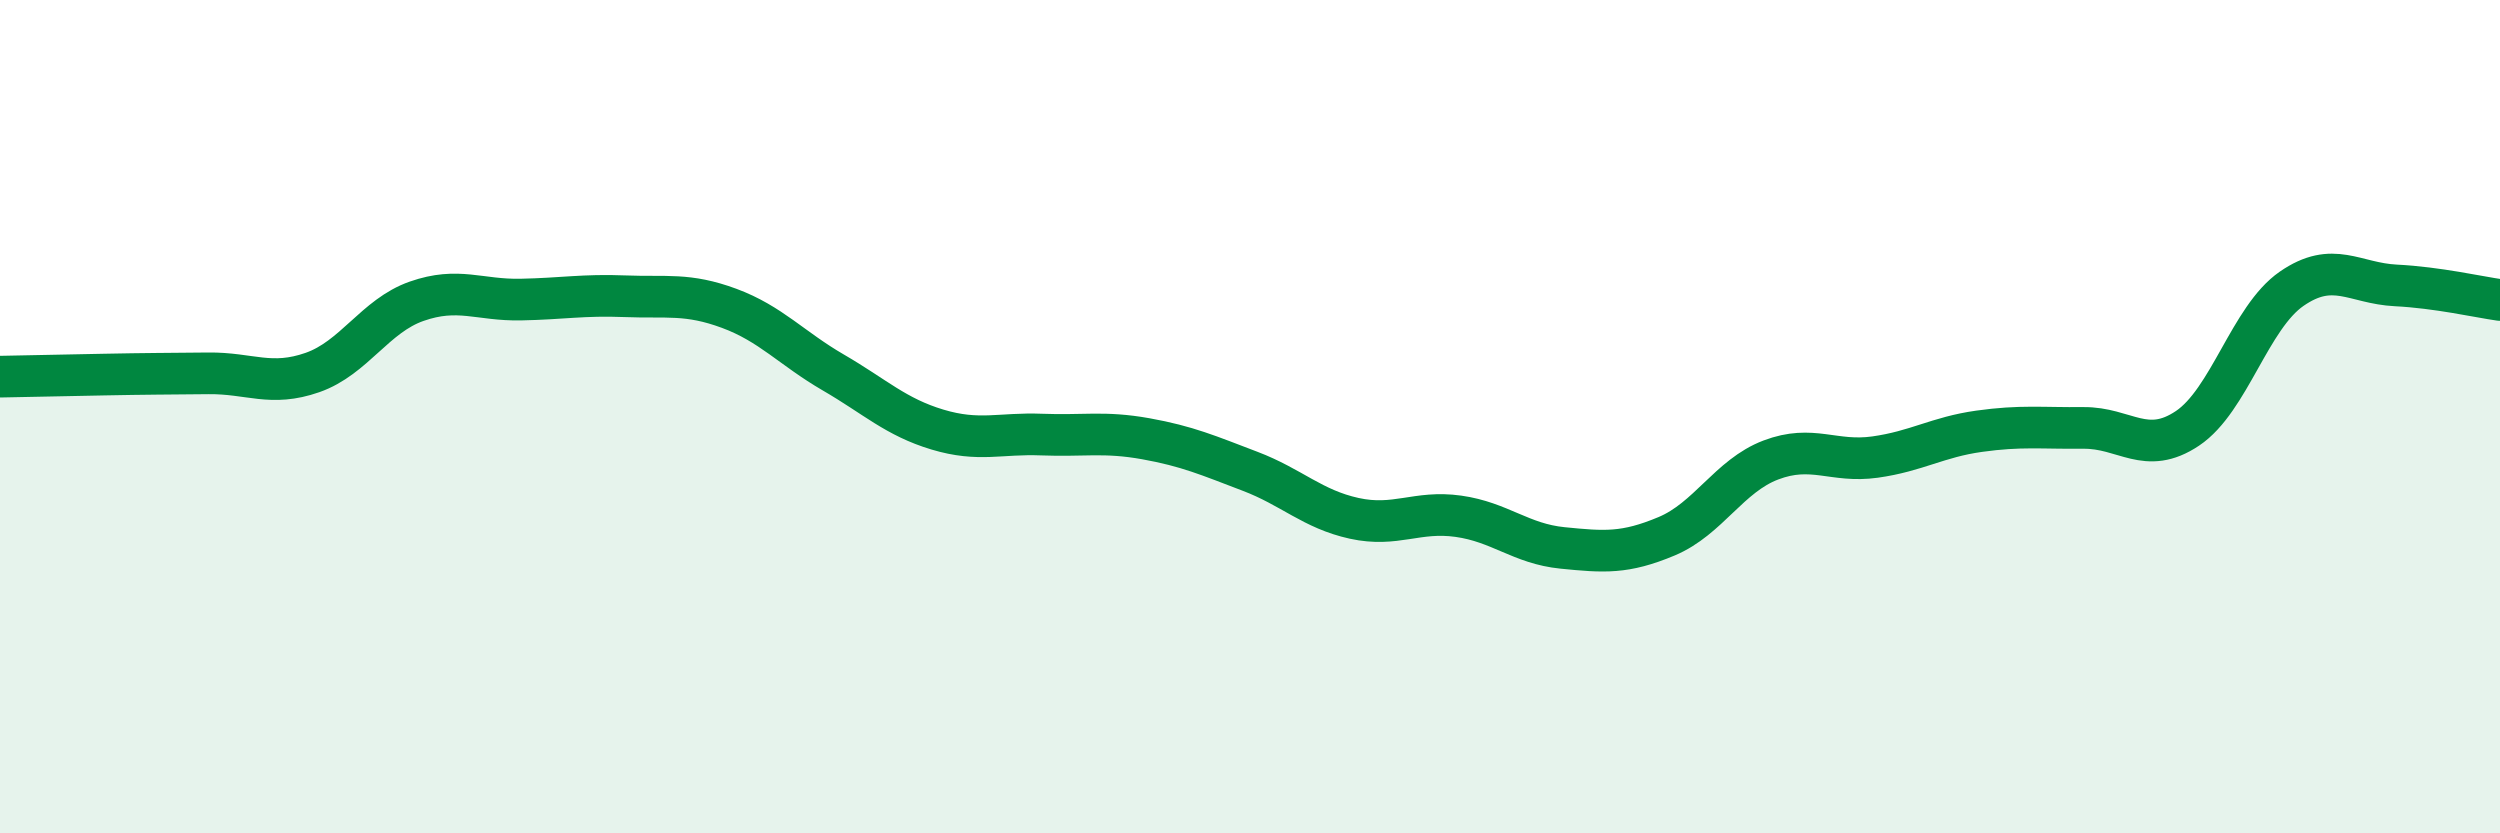 
    <svg width="60" height="20" viewBox="0 0 60 20" xmlns="http://www.w3.org/2000/svg">
      <path
        d="M 0,9.04 C 0.5,9.03 1.5,9.01 2.5,8.99 C 3.5,8.97 4,8.97 5,8.96 C 6,8.95 6.5,9.29 7.5,8.94 C 8.5,8.59 9,7.58 10,7.23 C 11,6.88 11.5,7.21 12.5,7.19 C 13.5,7.17 14,7.07 15,7.11 C 16,7.15 16.5,7.03 17.5,7.4 C 18.5,7.77 19,8.36 20,8.94 C 21,9.52 21.5,10.01 22.5,10.31 C 23.5,10.61 24,10.39 25,10.43 C 26,10.47 26.5,10.35 27.5,10.53 C 28.5,10.71 29,10.93 30,11.31 C 31,11.69 31.5,12.22 32.5,12.44 C 33.5,12.66 34,12.25 35,12.39 C 36,12.53 36.5,13.05 37.5,13.15 C 38.5,13.25 39,13.29 40,12.87 C 41,12.45 41.5,11.42 42.5,11.04 C 43.5,10.66 44,11.11 45,10.97 C 46,10.83 46.5,10.49 47.5,10.35 C 48.5,10.21 49,10.28 50,10.27 C 51,10.26 51.5,10.95 52.5,10.28 C 53.5,9.61 54,7.62 55,6.93 C 56,6.24 56.5,6.8 57.5,6.85 C 58.5,6.9 59.5,7.13 60,7.2L60 20L0 20Z"
        fill="#008740"
        opacity="0.1"
        stroke-linecap="round"
        stroke-linejoin="round"
      />
      <path
        d="M 0,9.04 C 0.5,9.03 1.5,9.01 2.5,8.99 C 3.5,8.97 4,8.97 5,8.96 C 6,8.95 6.5,9.29 7.5,8.94 C 8.5,8.59 9,7.58 10,7.23 C 11,6.88 11.5,7.21 12.5,7.19 C 13.5,7.17 14,7.07 15,7.11 C 16,7.15 16.5,7.03 17.5,7.4 C 18.5,7.77 19,8.36 20,8.94 C 21,9.52 21.5,10.01 22.5,10.31 C 23.5,10.61 24,10.39 25,10.43 C 26,10.47 26.5,10.35 27.5,10.53 C 28.5,10.71 29,10.93 30,11.31 C 31,11.69 31.5,12.22 32.5,12.44 C 33.5,12.66 34,12.25 35,12.39 C 36,12.53 36.5,13.05 37.5,13.15 C 38.5,13.25 39,13.29 40,12.87 C 41,12.45 41.5,11.42 42.5,11.04 C 43.5,10.66 44,11.11 45,10.97 C 46,10.83 46.5,10.49 47.5,10.35 C 48.5,10.21 49,10.28 50,10.27 C 51,10.26 51.5,10.95 52.5,10.28 C 53.5,9.61 54,7.62 55,6.93 C 56,6.24 56.5,6.8 57.5,6.85 C 58.5,6.9 59.5,7.13 60,7.2"
        stroke="#008740"
        stroke-width="1"
        fill="none"
        stroke-linecap="round"
        stroke-linejoin="round"
      />
    </svg>
  